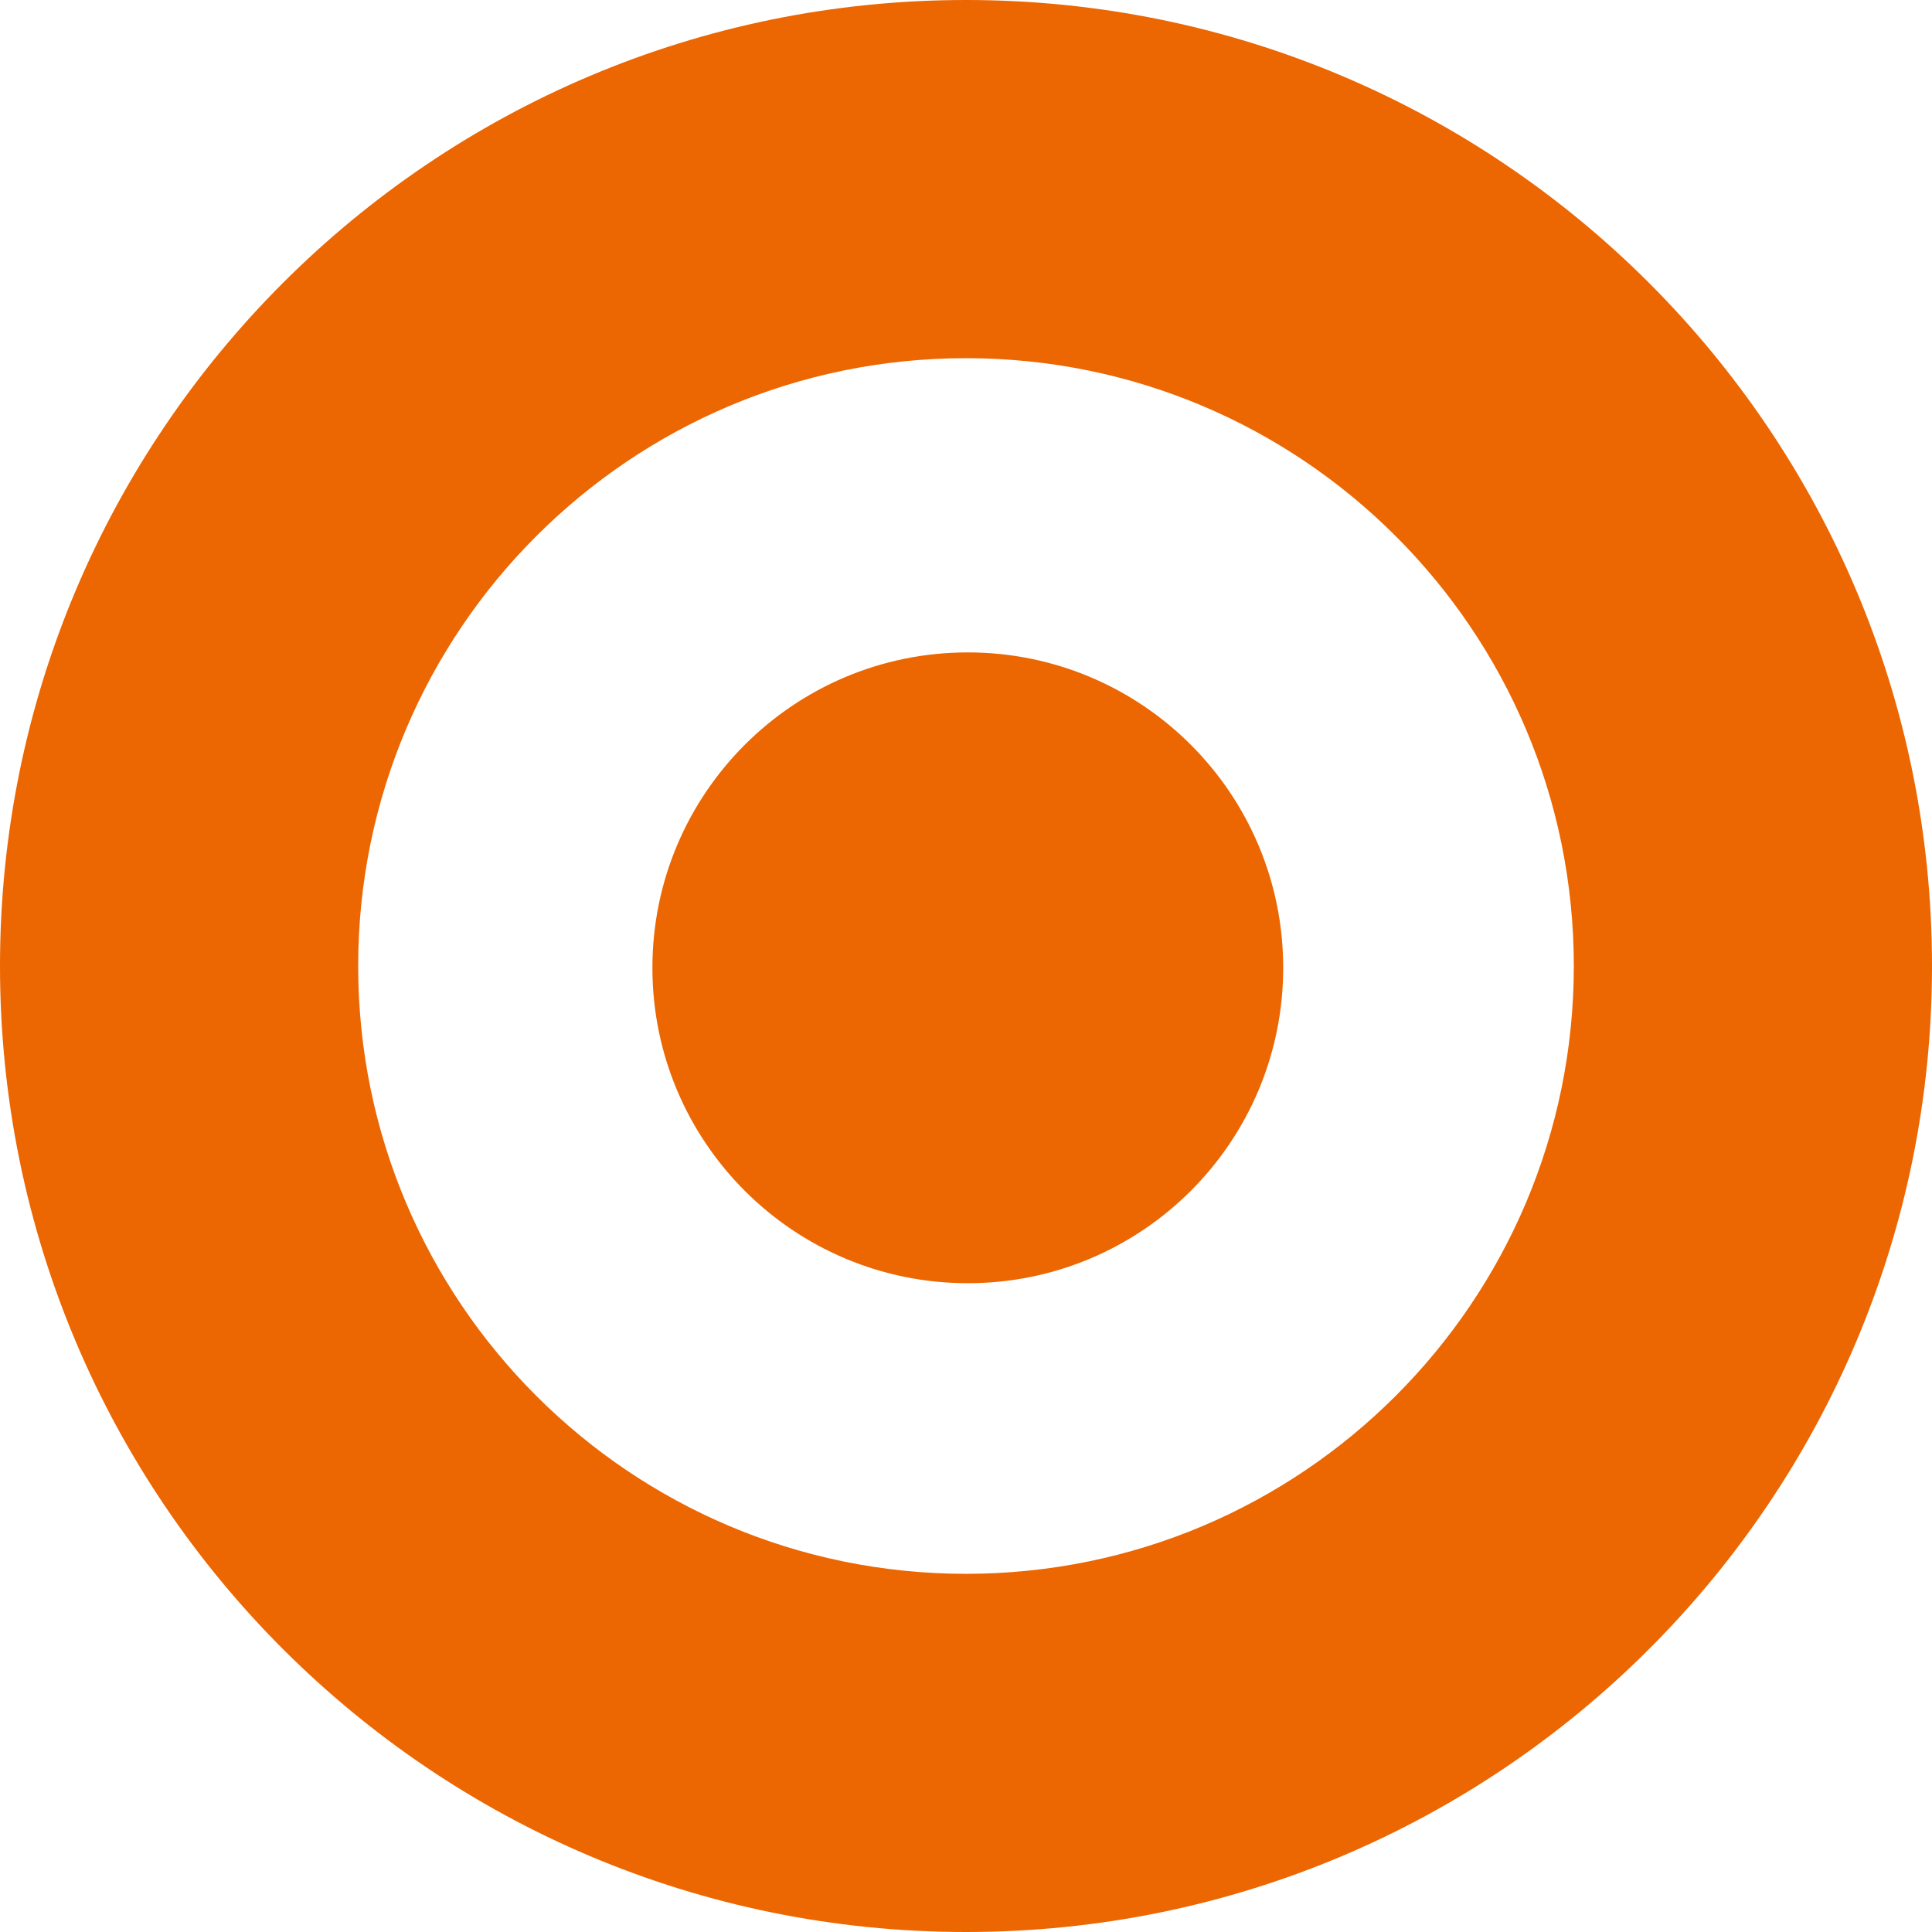 <svg xmlns="http://www.w3.org/2000/svg" width="536" height="536" viewBox="0 0 536 536"><title>Combined Shape Copy</title><path fill="#EC6602" fill-rule="evenodd" d="M268 0c148.012 0 268 119.988 268 268S416.012 536 268 536 0 416.012 0 268 119.988 0 268 0Zm0 99.37C174.869 99.37 99.37 174.87 99.37 268S174.87 436.63 268 436.63 436.63 361.13 436.63 268 361.13 99.37 268 99.37Zm.5 81.63c48.325 0 87.5 39.175 87.5 87.5S316.825 356 268.5 356 181 316.825 181 268.5s39.175-87.5 87.5-87.5Z"/></svg>